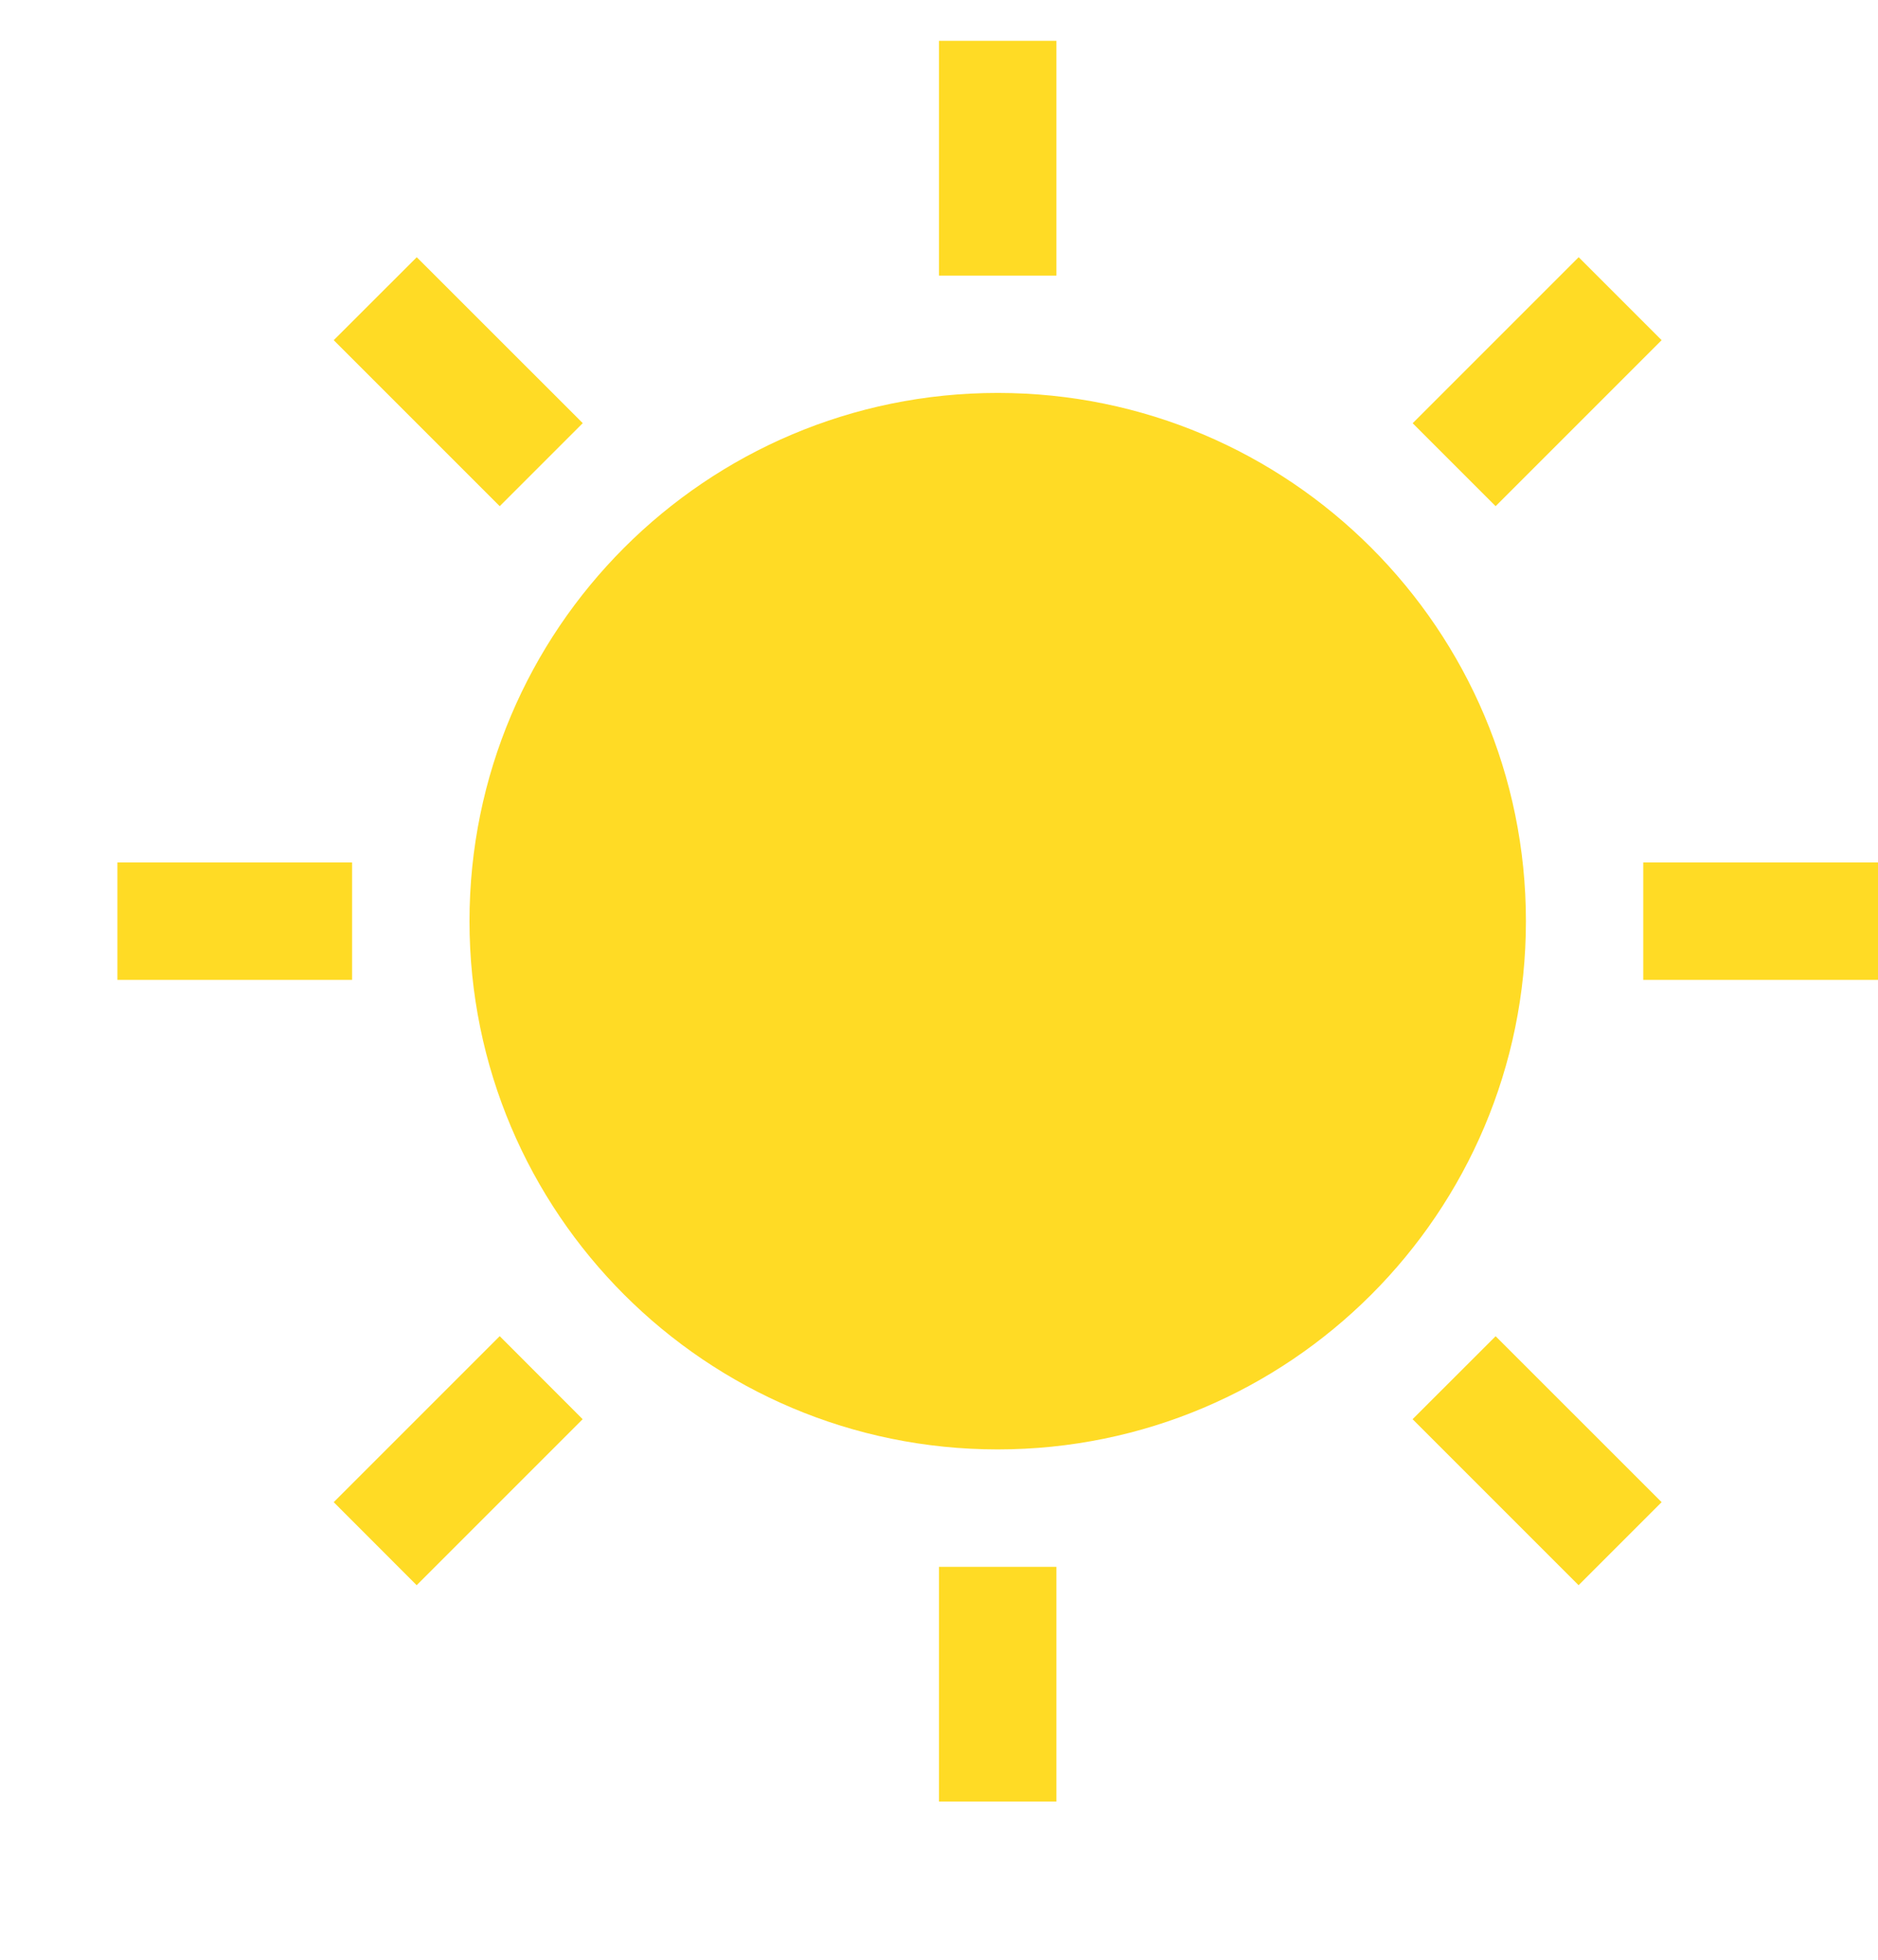 <svg xmlns="http://www.w3.org/2000/svg" width="23" height="24" viewBox="0 0 23 24" fill="none">
    <g clip-path="url(#clip0_2009_2620)">
        <path d="M12.219 17.75C15.791 17.75 18.688 14.854 18.688 11.281C18.688 7.709 15.791 4.812 12.219 4.812C8.646 4.812 5.75 7.709 5.75 11.281C5.75 14.854 8.646 17.75 12.219 17.75Z" fill="#FFDB25"/>
        <path d="M12.938 0.5H11.5V3.375H12.938V0.5Z" fill="#FFDB25"/>
        <path d="M12.938 19.188H11.5V22.062H12.938V19.188Z" fill="#FFDB25"/>
        <path d="M23 10.562H20.125V12H23V10.562Z" fill="#FFDB25"/>
        <path d="M4.312 10.562H1.438V12H4.312V10.562Z" fill="#FFDB25"/>
        <path d="M18.317 16.364L17.3 17.38L19.333 19.413L20.35 18.396L18.317 16.364Z" fill="#FFDB25"/>
        <path d="M5.104 3.15L4.087 4.166L6.12 6.199L7.137 5.182L5.104 3.15Z" fill="#FFDB25"/>
        <path d="M6.12 16.363L4.087 18.396L5.103 19.413L7.136 17.38L6.12 16.363Z" fill="#FFDB25"/>
        <path d="M19.334 3.15L17.301 5.183L18.317 6.199L20.35 4.166L19.334 3.15Z" fill="#FFDB25"/>
    </g>
    <defs>
        <clipPath id="clip0_2009_2620">
            <rect width="23" height="23" fill="white" transform="translate(0 0.5)"/>
        </clipPath>
    </defs>
</svg>